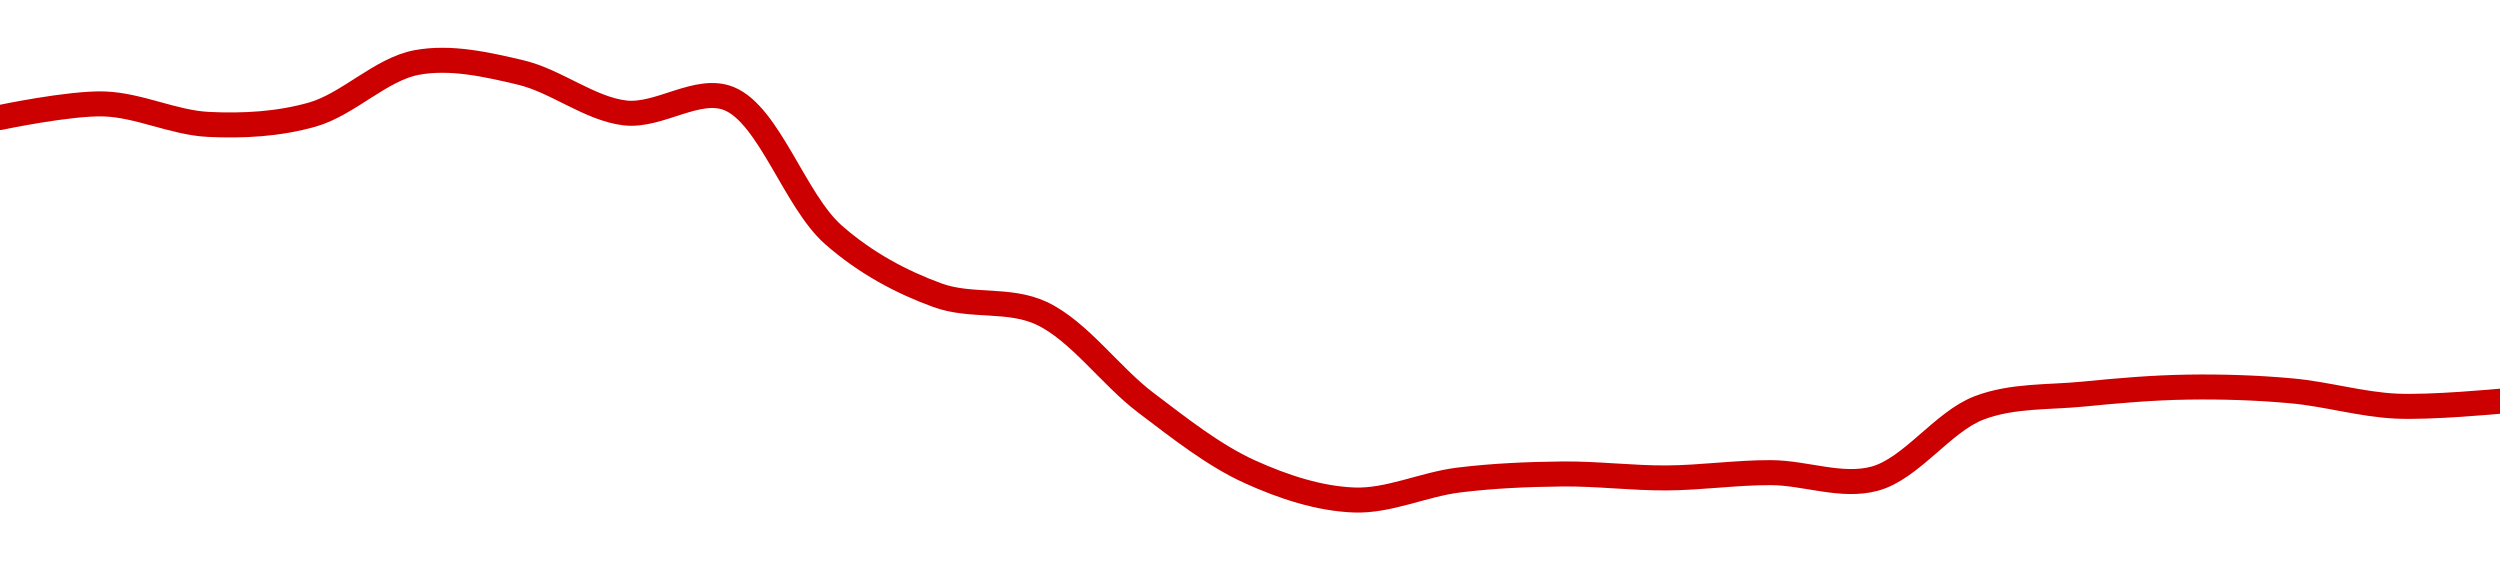 <!-- series1d: [0.18886,0.189506,0.188531,0.189002,0.191481,0.191003,0.189078,0.189757,0.183272,0.180388,0.179526,0.175266,0.171973,0.17063,0.171579,0.171871,0.171682,0.171934,0.171651,0.175021,0.175678,0.17601,0.175832,0.175105,0.175338] -->

<svg width="200" height="45" viewBox="0 0 200 45" xmlns="http://www.w3.org/2000/svg">
  <defs>
    <linearGradient id="grad-area" x1="0" y1="0" x2="0" y2="1">
      <stop offset="0%" stop-color="rgba(255,82,82,.2)" />
      <stop offset="100%" stop-color="rgba(0,0,0,0)" />
    </linearGradient>
  </defs>

  <path d="M0,9.4C0,9.4,5.563,8.226,8.333,8.315C11.118,8.405,13.879,9.813,16.667,9.952C19.434,10.089,22.293,9.936,25,9.161C27.856,8.343,30.477,5.53,33.333,5C36.041,4.497,38.933,5.154,41.667,5.802C44.491,6.473,47.179,8.702,50,9.034C52.737,9.355,55.82,6.859,58.333,7.894C61.542,9.216,63.598,16.078,66.667,18.779C69.24,21.045,72.125,22.574,75,23.62C77.693,24.601,80.714,23.833,83.333,25.067C86.317,26.474,88.821,30.066,91.667,32.218C94.382,34.272,97.112,36.439,100,37.746C102.683,38.96,105.543,39.895,108.333,40C111.099,40.104,113.878,38.754,116.667,38.407C119.433,38.063,122.222,37.946,125,37.917C127.777,37.888,130.556,38.252,133.333,38.234C136.112,38.217,138.889,37.802,141.667,37.811C144.445,37.82,147.341,39.021,150,38.286C152.921,37.479,155.418,33.74,158.333,32.629C160.996,31.615,163.884,31.803,166.667,31.527C169.44,31.251,172.221,31.012,175,30.969C177.777,30.926,180.562,31.016,183.333,31.268C186.118,31.521,188.882,32.351,191.667,32.488C194.438,32.625,200,32.097,200,32.097"
        fill="none"
        stroke="#CC0000"
        stroke-width="2"
        stroke-linejoin="round"
        stroke-linecap="round"
        />
</svg>